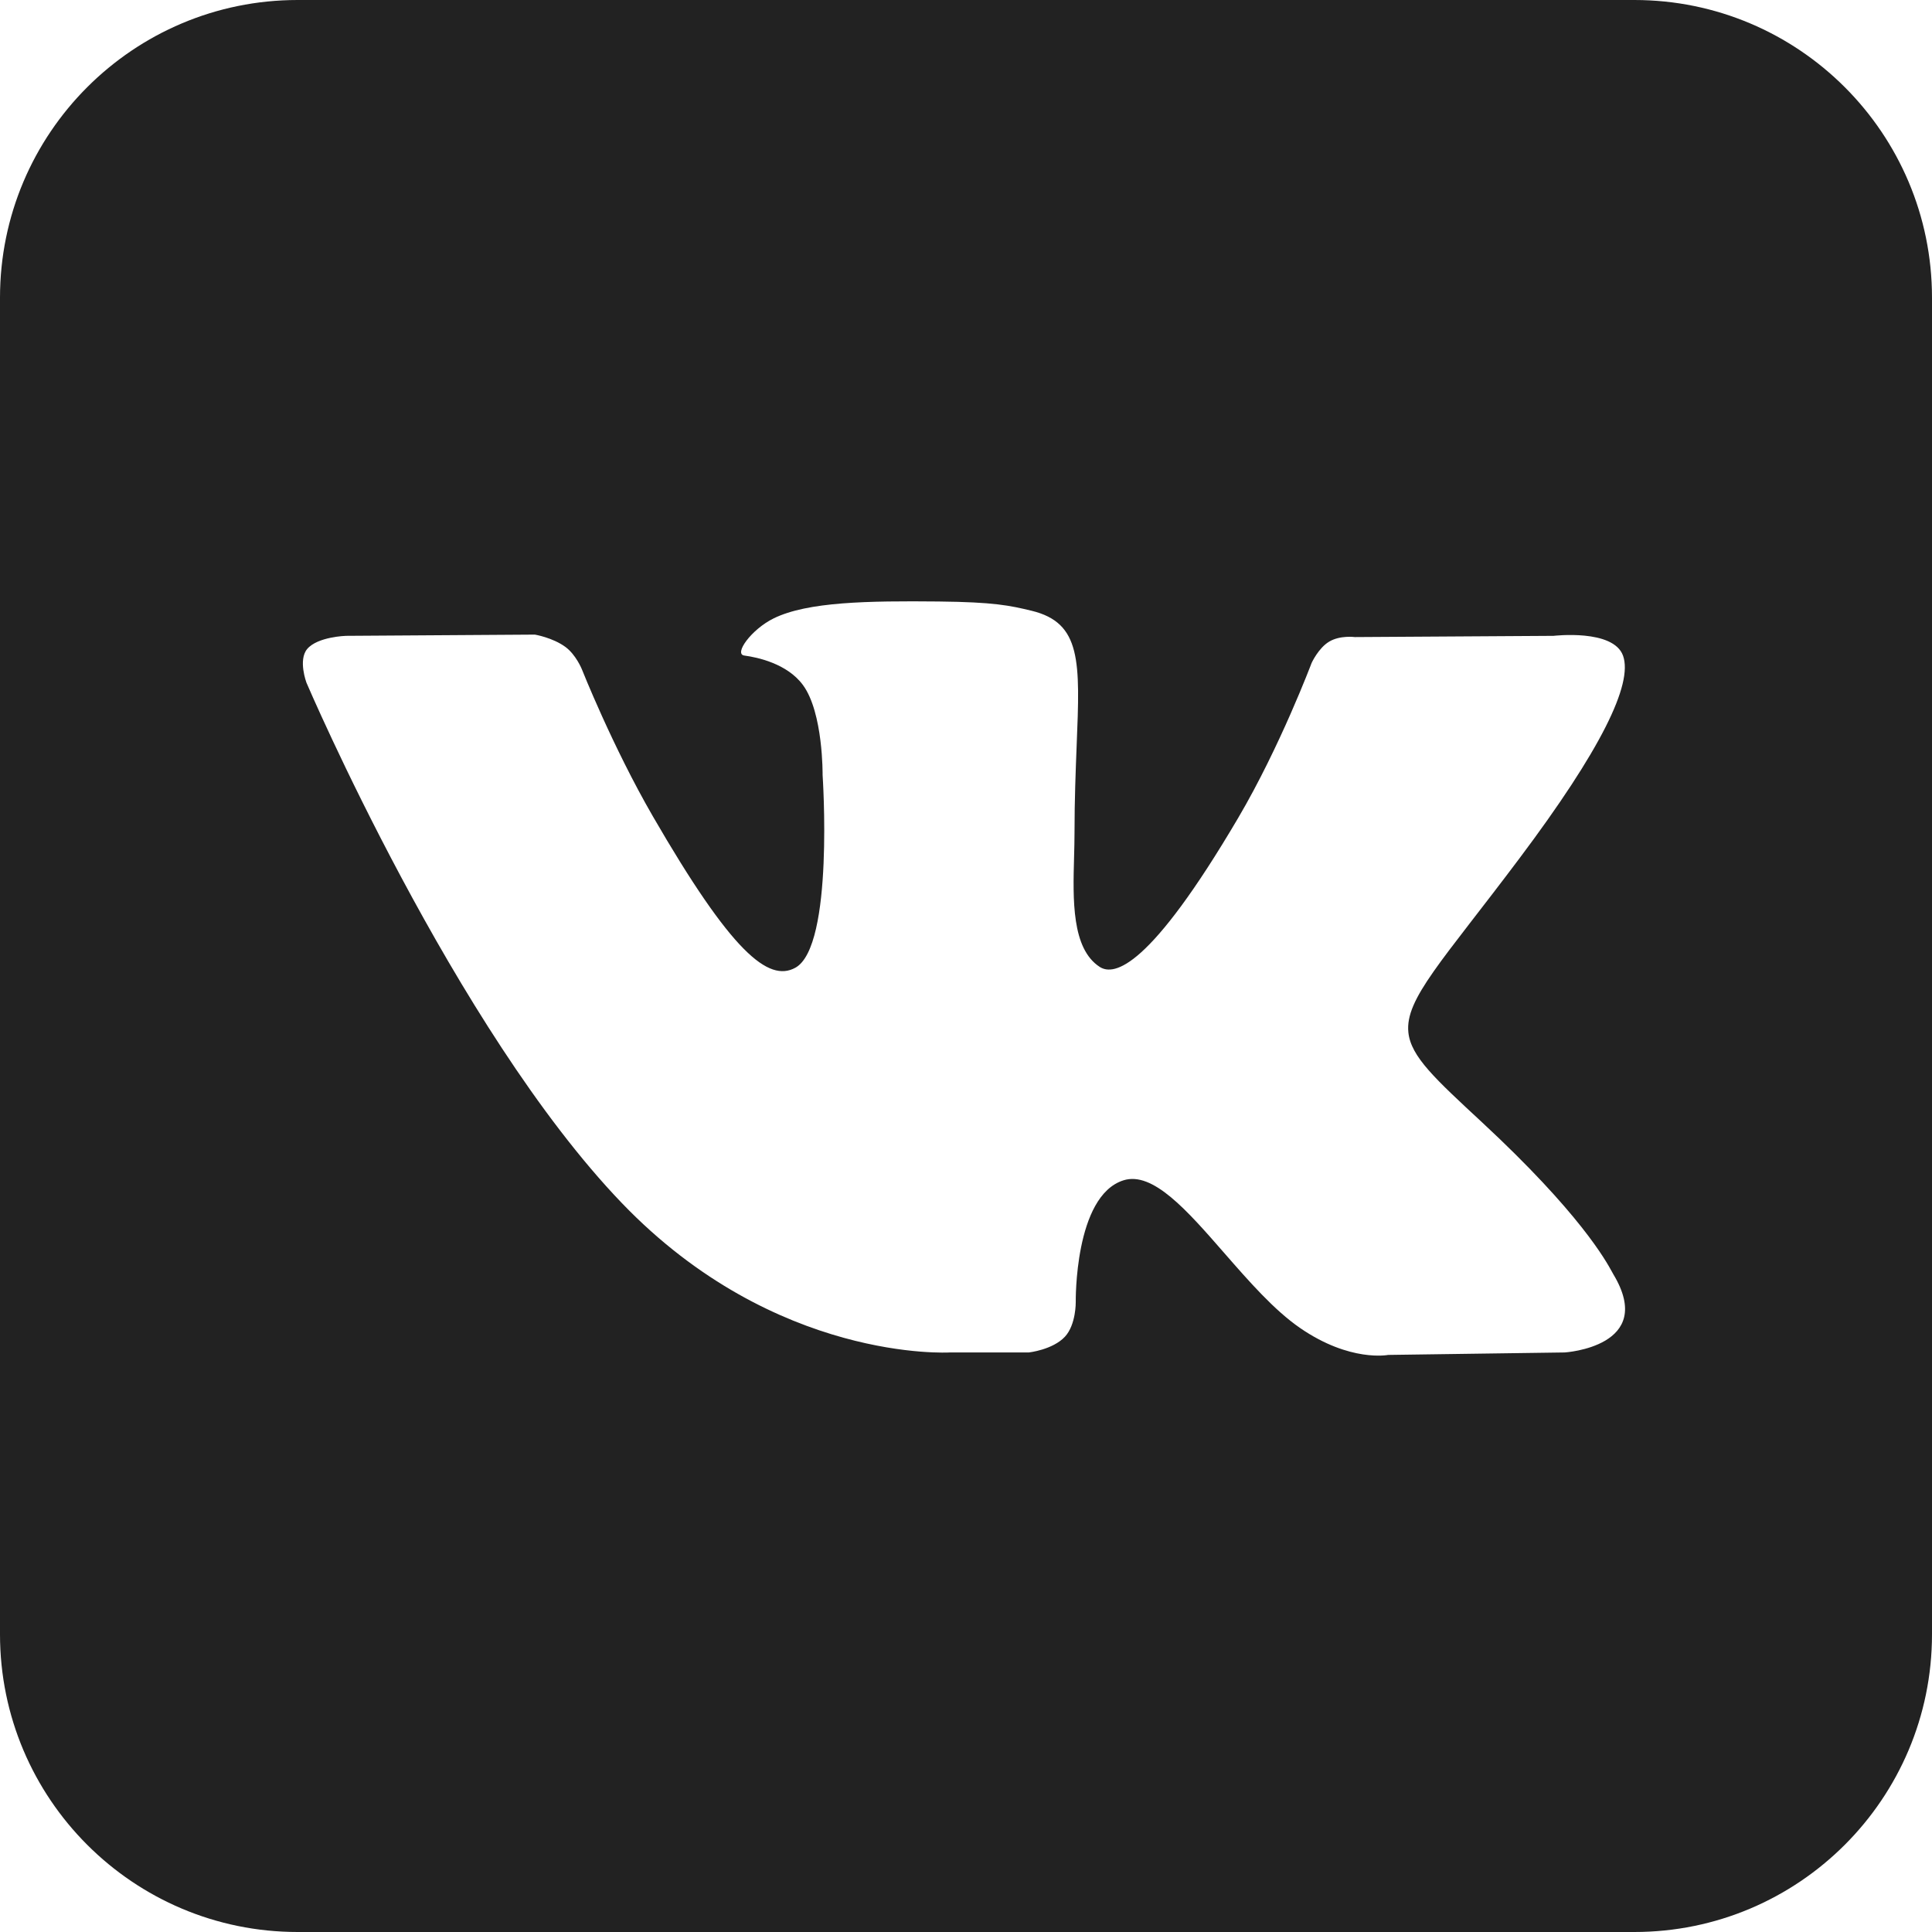 <?xml version="1.0" encoding="UTF-8"?> <svg xmlns="http://www.w3.org/2000/svg" width="36" height="36" viewBox="0 0 36 36" fill="none"><path fill-rule="evenodd" clip-rule="evenodd" d="M30.453 0H5.547C2.484 0 0 2.484 0 5.547V30.453C0 33.516 2.484 36 5.547 36H30.453C33.516 36 36 33.516 36 30.453V5.547C36 2.484 33.516 0 30.453 0ZM19.171 25.201H17.698C17.698 25.201 14.449 25.397 11.587 22.417C8.466 19.168 5.71 12.72 5.71 12.72C5.71 12.72 5.552 12.298 5.724 12.093C5.918 11.863 6.447 11.848 6.447 11.848L9.967 11.825C9.967 11.825 10.299 11.881 10.536 12.055C10.732 12.199 10.841 12.468 10.841 12.468C10.841 12.468 11.411 13.907 12.164 15.209C13.634 17.75 14.319 18.306 14.819 18.033C15.546 17.637 15.328 14.441 15.328 14.441C15.328 14.441 15.341 13.281 14.962 12.765C14.668 12.365 14.114 12.248 13.869 12.215C13.67 12.189 13.996 11.729 14.417 11.522C15.05 11.212 16.169 11.195 17.491 11.208C18.521 11.219 18.817 11.283 19.22 11.38C20.154 11.605 20.125 12.328 20.062 13.888C20.044 14.354 20.022 14.895 20.022 15.519C20.022 15.66 20.018 15.81 20.014 15.964C19.992 16.763 19.967 17.677 20.492 18.017C20.762 18.191 21.422 18.043 23.071 15.242C23.853 13.914 24.44 12.353 24.44 12.353C24.44 12.353 24.567 12.075 24.767 11.956C24.97 11.834 25.245 11.871 25.245 11.871L28.949 11.848C28.949 11.848 30.063 11.716 30.243 12.218C30.432 12.746 29.827 13.977 28.313 15.994C26.876 17.91 26.177 18.614 26.243 19.238C26.291 19.692 26.745 20.104 27.615 20.912C29.438 22.604 29.925 23.493 30.04 23.704C30.049 23.721 30.056 23.734 30.061 23.742C30.877 25.095 29.156 25.201 29.156 25.201L25.866 25.247C25.866 25.247 25.159 25.387 24.229 24.748C23.742 24.414 23.267 23.869 22.813 23.349C22.12 22.555 21.48 21.82 20.933 21.994C20.016 22.285 20.045 24.261 20.045 24.261C20.045 24.261 20.052 24.683 19.843 24.908C19.615 25.152 19.171 25.201 19.171 25.201Z" fill="#222222"></path></svg> 